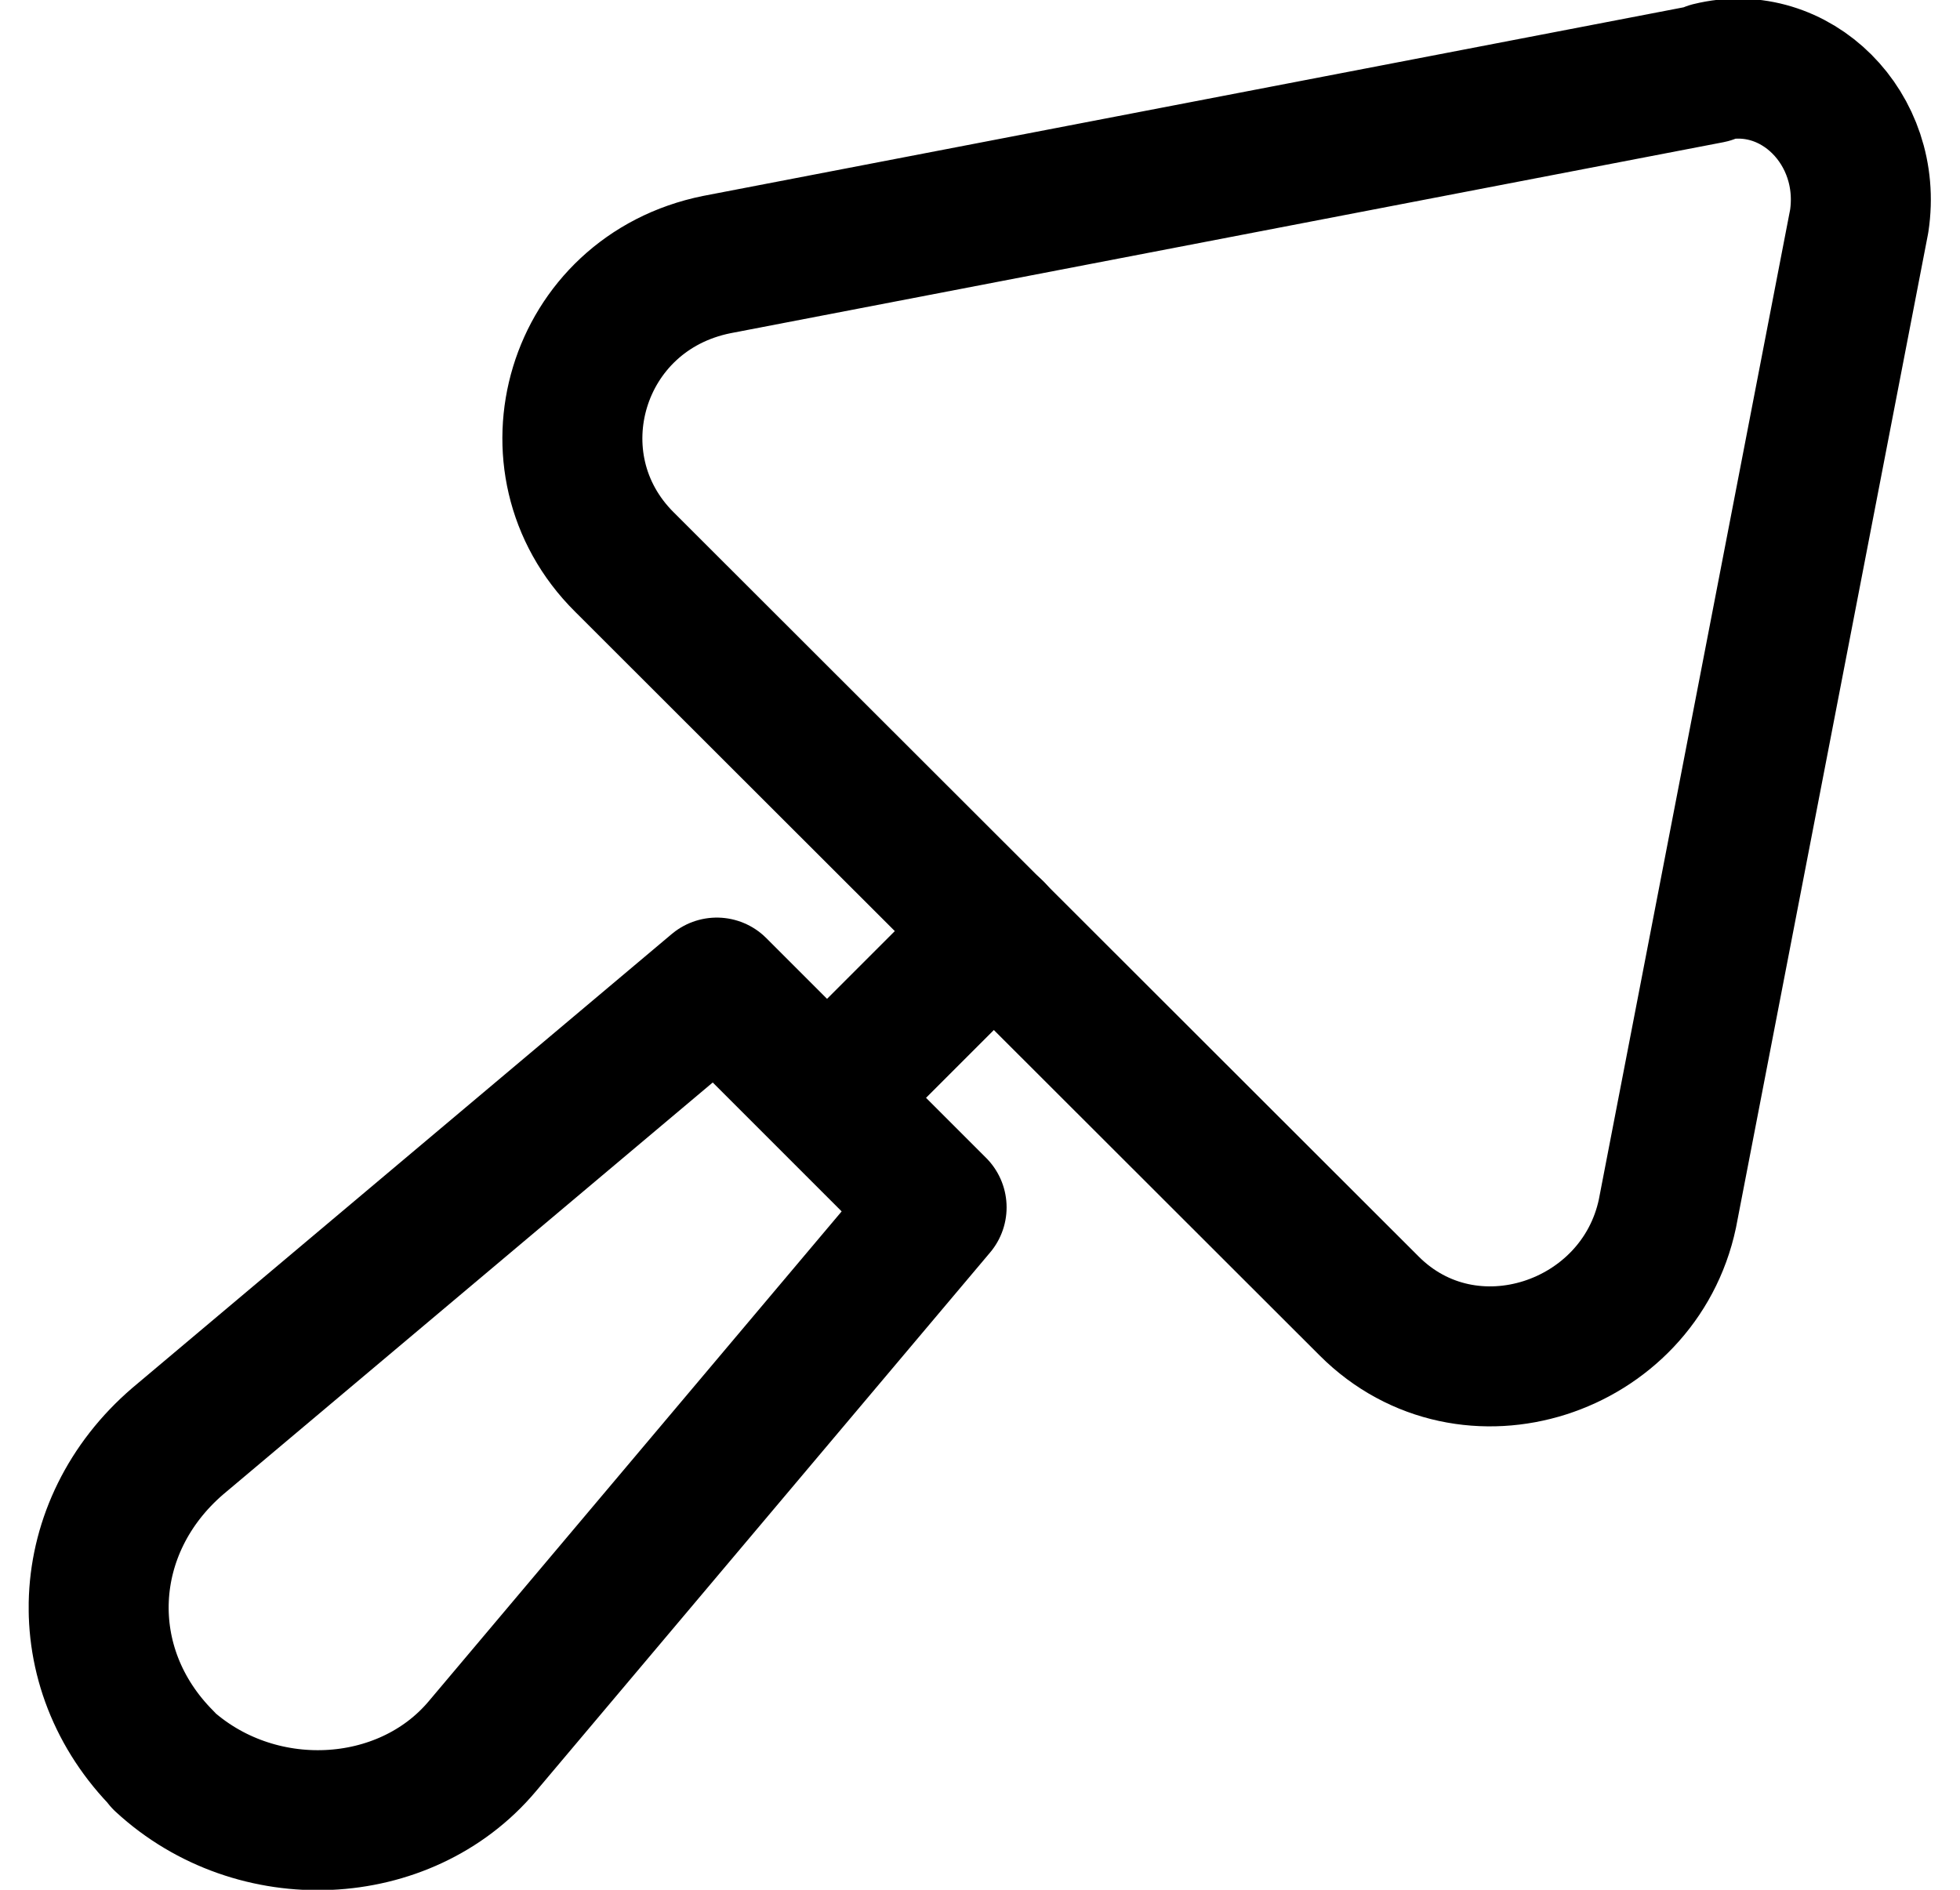 <svg xmlns="http://www.w3.org/2000/svg" fill="none" viewBox="0 0 28 27" height="27" width="28">
<g clip-path="url(#clip0_5_1125)">
<path stroke-linejoin="round" stroke-linecap="round" stroke-width="2" stroke="black" d="M24.43 1.05L10.24 3.78C8.21 4.19 7.5 6.62 8.92 8.03L19.56 18.66C20.98 20.08 23.41 19.27 23.82 17.34L26.56 3.16C26.76 1.84 25.65 0.73 24.43 1.03V1.05Z"></path>
<path stroke-linejoin="round" stroke-linecap="round" stroke-width="2" stroke="black" d="M11.87 15.63L14.2 13.3"></path>
<path stroke-linejoin="round" stroke-linecap="round" stroke-width="2" stroke="black" d="M2.34 25.15C1.02 23.83 1.12 21.81 2.54 20.59L10.24 14.11L13.38 17.25L6.89 24.95C5.78 26.27 3.65 26.37 2.33 25.15H2.34Z"></path>
</g>
<defs>
<clipPath id="clip0_5_1125">
<rect transform="translate(0.41)" fill="white" height="27" width="27.18"></rect>
</clipPath>
</defs>
</svg>

